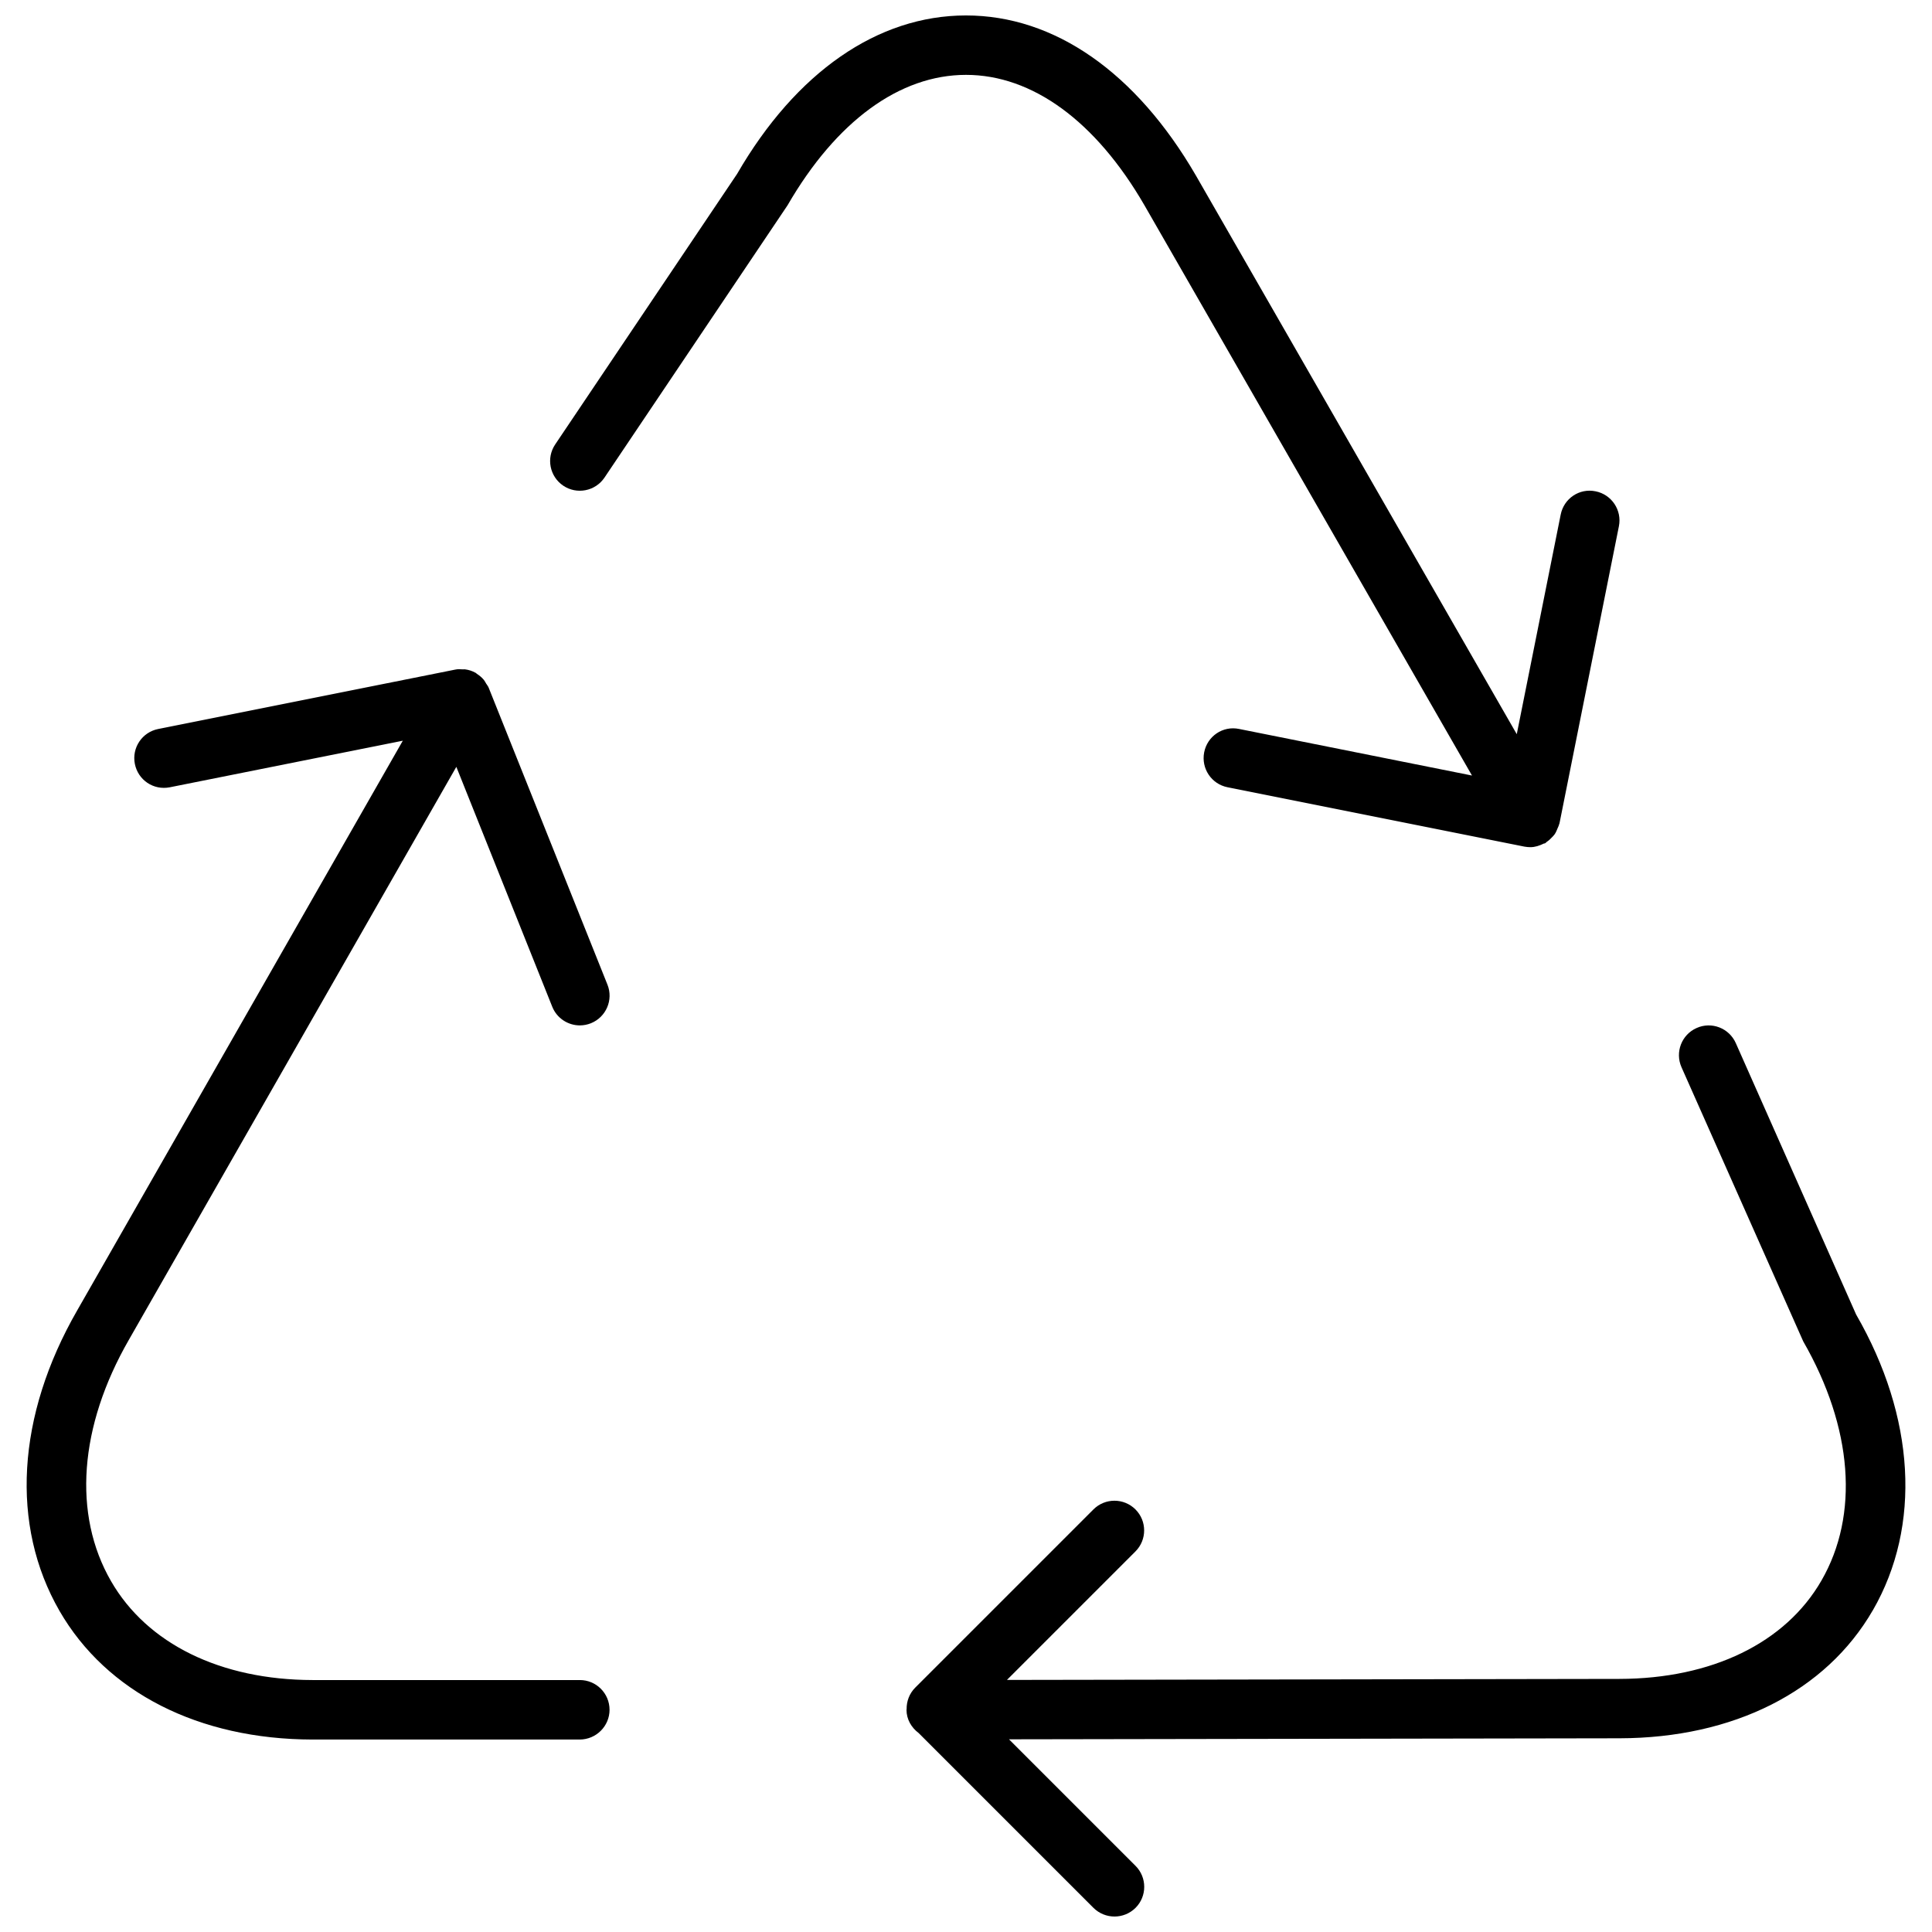 <?xml version="1.0" encoding="UTF-8"?>
<!-- Uploaded to: ICON Repo, www.svgrepo.com, Generator: ICON Repo Mixer Tools -->
<svg width="800px" height="800px" version="1.1" viewBox="144 144 512 512" xmlns="http://www.w3.org/2000/svg">
 <defs>
  <clipPath id="a">
   <path d="m151 148.09h498v503.81h-498z"/>
  </clipPath>
 </defs>
 <g clip-path="url(#a)">
  <path d="m339.35 190.07-48.223 71.715c-2.426 3.606-1.465 8.5 2.141 10.926s8.5 1.465 10.926-2.141l48.508-72.156c12.91-22.309 29.727-34.574 47.297-34.574s34.387 12.266 47.281 34.543l86.812 151.14-61.715-12.344c-4.297-0.898-8.422 1.906-9.258 6.188-0.836 4.281 1.922 8.406 6.172 9.258l78.719 15.742c0.535 0.094 1.055 0.141 1.559 0.141 1.242 0 2.41-0.395 3.481-0.93 0.141-0.062 0.301-0.031 0.441-0.109 0.156-0.094 0.25-0.25 0.41-0.363 0.52-0.348 0.977-0.754 1.402-1.227 0.25-0.27 0.504-0.504 0.707-0.805 0.332-0.488 0.551-1.023 0.77-1.574 0.141-0.363 0.332-0.691 0.41-1.07 0.016-0.094 0.078-0.156 0.094-0.25l15.742-78.719c0.852-4.266-1.922-8.406-6.172-9.258-4.297-0.898-8.422 1.906-9.258 6.188l-11.637 58.176-85.035-148.06c-15.871-27.348-37.504-42.414-60.93-42.414-23.426 0-45.059 15.066-60.645 41.973zm-33.816 407.03c0-4.344-3.527-7.871-7.871-7.871h-70.832c-24.355-0.047-43.832-9.59-53.402-26.199-10.203-17.68-8.484-40.996 4.723-63.969l86.781-151.84 25.426 63.59c1.227 3.055 4.188 4.93 7.305 4.93 0.977 0 1.969-0.188 2.93-0.566 4.031-1.621 6-6.203 4.394-10.219l-31.488-78.719c-0.156-0.41-0.441-0.707-0.66-1.07-0.203-0.332-0.348-0.66-0.598-0.977-0.551-0.66-1.18-1.18-1.875-1.621-0.109-0.078-0.172-0.188-0.285-0.25-0.016-0.016-0.031 0-0.047-0.016-0.883-0.504-1.844-0.805-2.867-0.93-0.172-0.016-0.332 0.031-0.504 0.016-0.676-0.047-1.34-0.094-2.031 0.062l-78.719 15.742c-4.266 0.852-7.023 4.992-6.172 9.258 0.852 4.266 4.93 7.039 9.258 6.188l61.75-12.344-86.277 150.95c-16.074 27.945-17.773 56.992-4.691 79.68 12.469 21.586 36.887 34.008 67.023 34.07h70.848c4.359-0.031 7.887-3.559 7.887-7.902zm334.78-26.34c12.957-22.449 11.211-51.293-4.426-78.406l-31.883-71.918c-1.762-3.969-6.406-5.793-10.391-4-3.969 1.762-5.762 6.406-4 10.391l32.258 72.645c13.129 22.859 14.895 45.973 4.816 63.418-9.523 16.516-29.031 25.992-53.516 26.039l-162.32 0.27 34.055-34.055c3.07-3.07 3.07-8.062 0-11.133-3.07-3.07-8.062-3.07-11.133 0l-47.23 47.23c-1.574 1.574-2.312 3.652-2.281 5.715 0 0.047-0.031 0.094-0.031 0.156 0 2.551 1.309 4.723 3.211 6.156l46.336 46.336c1.543 1.527 3.559 2.297 5.574 2.297s4.031-0.77 5.574-2.297c3.07-3.07 3.07-8.062 0-11.133l-33.535-33.535 161.8-0.27c30.23-0.062 54.695-12.422 67.117-33.914z"/>
 </g>
</svg>
